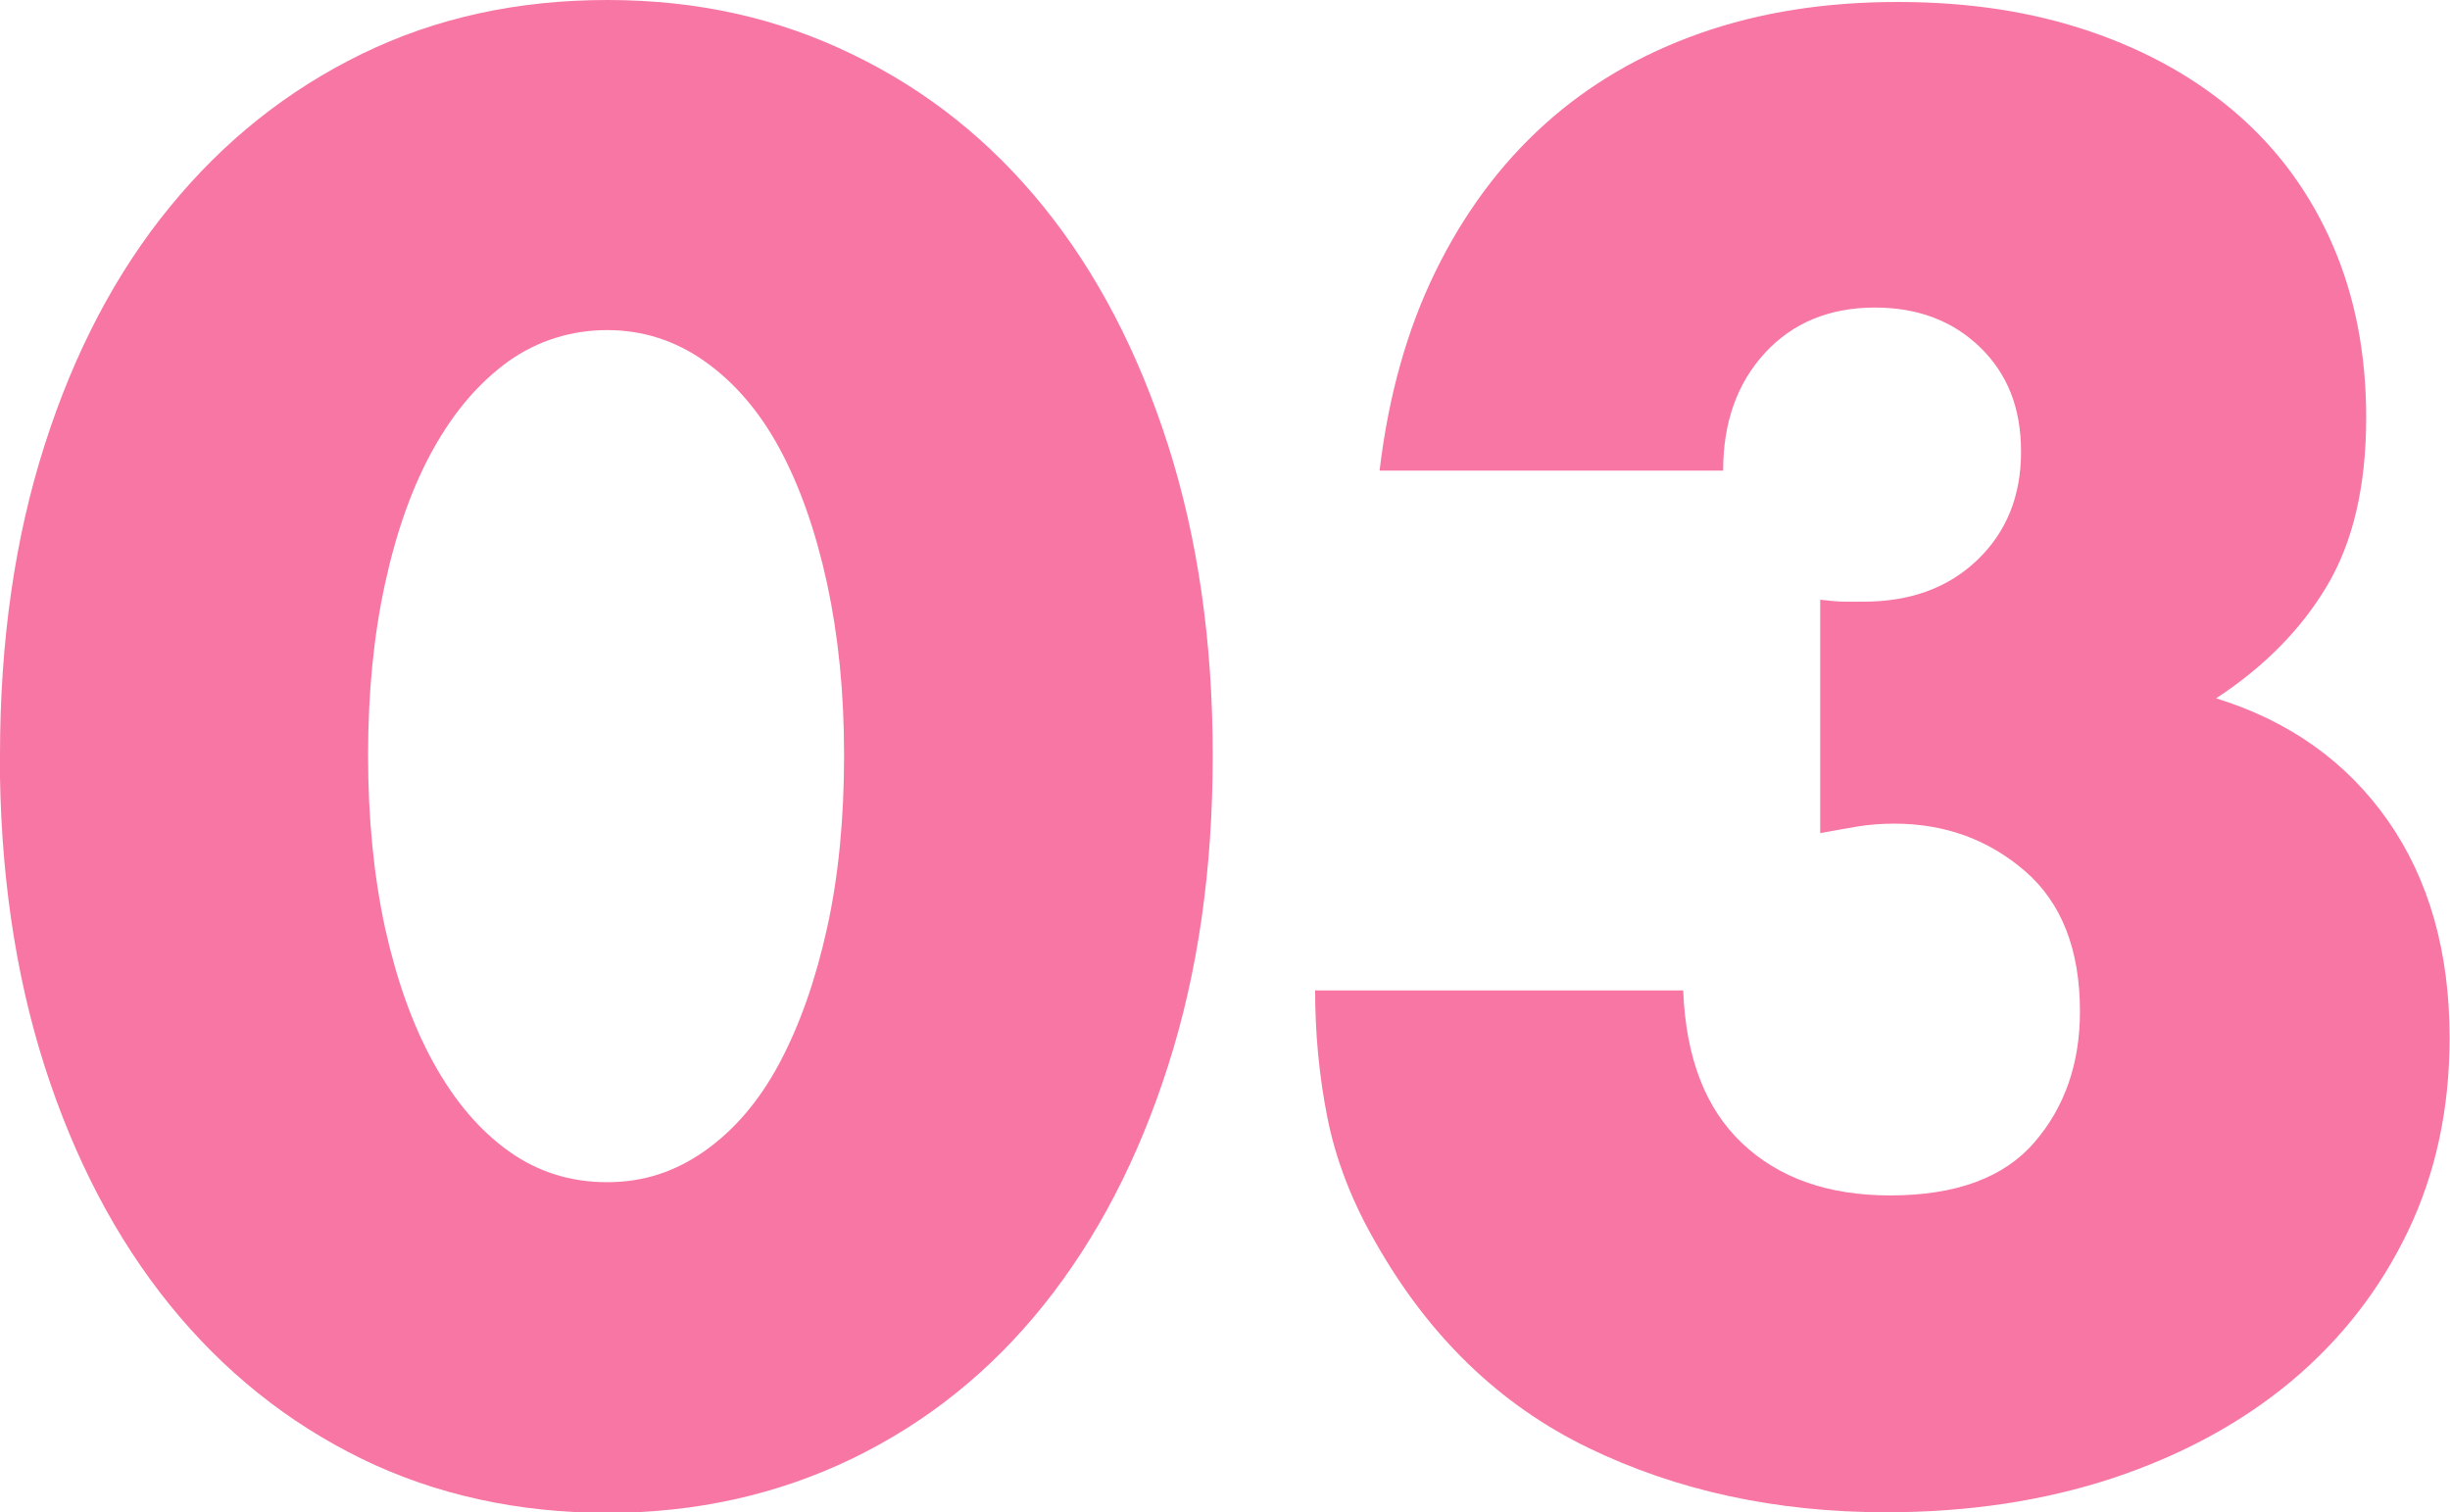 <?xml version="1.0" encoding="UTF-8"?><svg id="b" xmlns="http://www.w3.org/2000/svg" viewBox="0 0 123.94 76.51"><defs><style>.d{fill:#f776a3;stroke-width:0px;}</style></defs><g id="c"><path class="d" d="M0,38.21c0-5.76.75-10.99,2.26-15.7,1.5-4.7,3.61-8.72,6.34-12.05,2.72-3.33,5.95-5.9,9.7-7.73S26.18,0,30.72,0s8.61.91,12.38,2.74c3.78,1.82,7.01,4.4,9.7,7.73,2.69,3.33,4.78,7.34,6.29,12.05,1.5,4.7,2.26,9.94,2.26,15.7s-.75,10.99-2.26,15.7c-1.5,4.7-3.6,8.74-6.29,12.1-2.69,3.36-5.92,5.95-9.7,7.78-3.78,1.82-7.9,2.74-12.38,2.74s-8.69-.91-12.43-2.74-6.98-4.42-9.7-7.78c-2.72-3.36-4.83-7.39-6.34-12.1-1.5-4.7-2.26-9.94-2.26-15.7ZM18.62,38.21c0,3.2.29,6.11.86,8.74.58,2.62,1.39,4.9,2.45,6.82,1.06,1.92,2.32,3.41,3.79,4.46,1.47,1.06,3.14,1.58,4.99,1.58s3.44-.53,4.94-1.58c1.5-1.06,2.77-2.54,3.79-4.46,1.02-1.92,1.82-4.19,2.4-6.82.58-2.62.86-5.54.86-8.74s-.29-6.03-.86-8.69c-.58-2.66-1.38-4.93-2.4-6.82-1.02-1.89-2.29-3.36-3.79-4.42-1.5-1.06-3.15-1.58-4.94-1.58s-3.52.53-4.99,1.58c-1.47,1.06-2.74,2.53-3.79,4.42-1.06,1.89-1.87,4.16-2.45,6.82-.58,2.66-.86,5.55-.86,8.69Z"/><path class="d" d="M92.06,30.34c.51.06.94.1,1.3.1h.91c2.37,0,4.29-.7,5.76-2.11,1.47-1.41,2.21-3.23,2.21-5.47s-.69-3.94-2.06-5.28c-1.38-1.34-3.15-2.02-5.33-2.02-2.3,0-4.16.77-5.57,2.3-1.41,1.54-2.11,3.52-2.11,5.95h-17.38c.45-3.78,1.39-7.14,2.83-10.08,1.44-2.94,3.28-5.42,5.52-7.44,2.24-2.02,4.86-3.55,7.87-4.61,3.01-1.06,6.34-1.58,9.98-1.58s6.83.5,9.74,1.49c2.91.99,5.41,2.4,7.49,4.22,2.08,1.82,3.68,4.03,4.8,6.62,1.12,2.59,1.68,5.49,1.68,8.69,0,3.46-.66,6.29-1.97,8.5-1.31,2.21-3.18,4.11-5.62,5.71,3.71,1.15,6.61,3.22,8.69,6.19,2.08,2.98,3.12,6.64,3.12,10.99,0,3.58-.7,6.85-2.11,9.79-1.41,2.94-3.38,5.47-5.9,7.58-2.53,2.11-5.54,3.74-9.02,4.9-3.49,1.15-7.31,1.73-11.47,1.73-5.57,0-10.59-1.09-15.07-3.26-4.48-2.17-8.06-5.63-10.75-10.37-1.22-2.11-2.03-4.22-2.45-6.34-.42-2.11-.62-4.26-.62-6.43h18.62c.13,3.39,1.12,5.97,2.98,7.73,1.86,1.76,4.35,2.64,7.49,2.64,3.33,0,5.76-.9,7.3-2.69,1.54-1.79,2.3-4,2.3-6.62,0-3.13-.93-5.5-2.78-7.1-1.86-1.6-4.06-2.4-6.62-2.4-.64,0-1.25.05-1.82.14-.58.1-1.22.21-1.92.34v-11.81Z"/></g></svg>